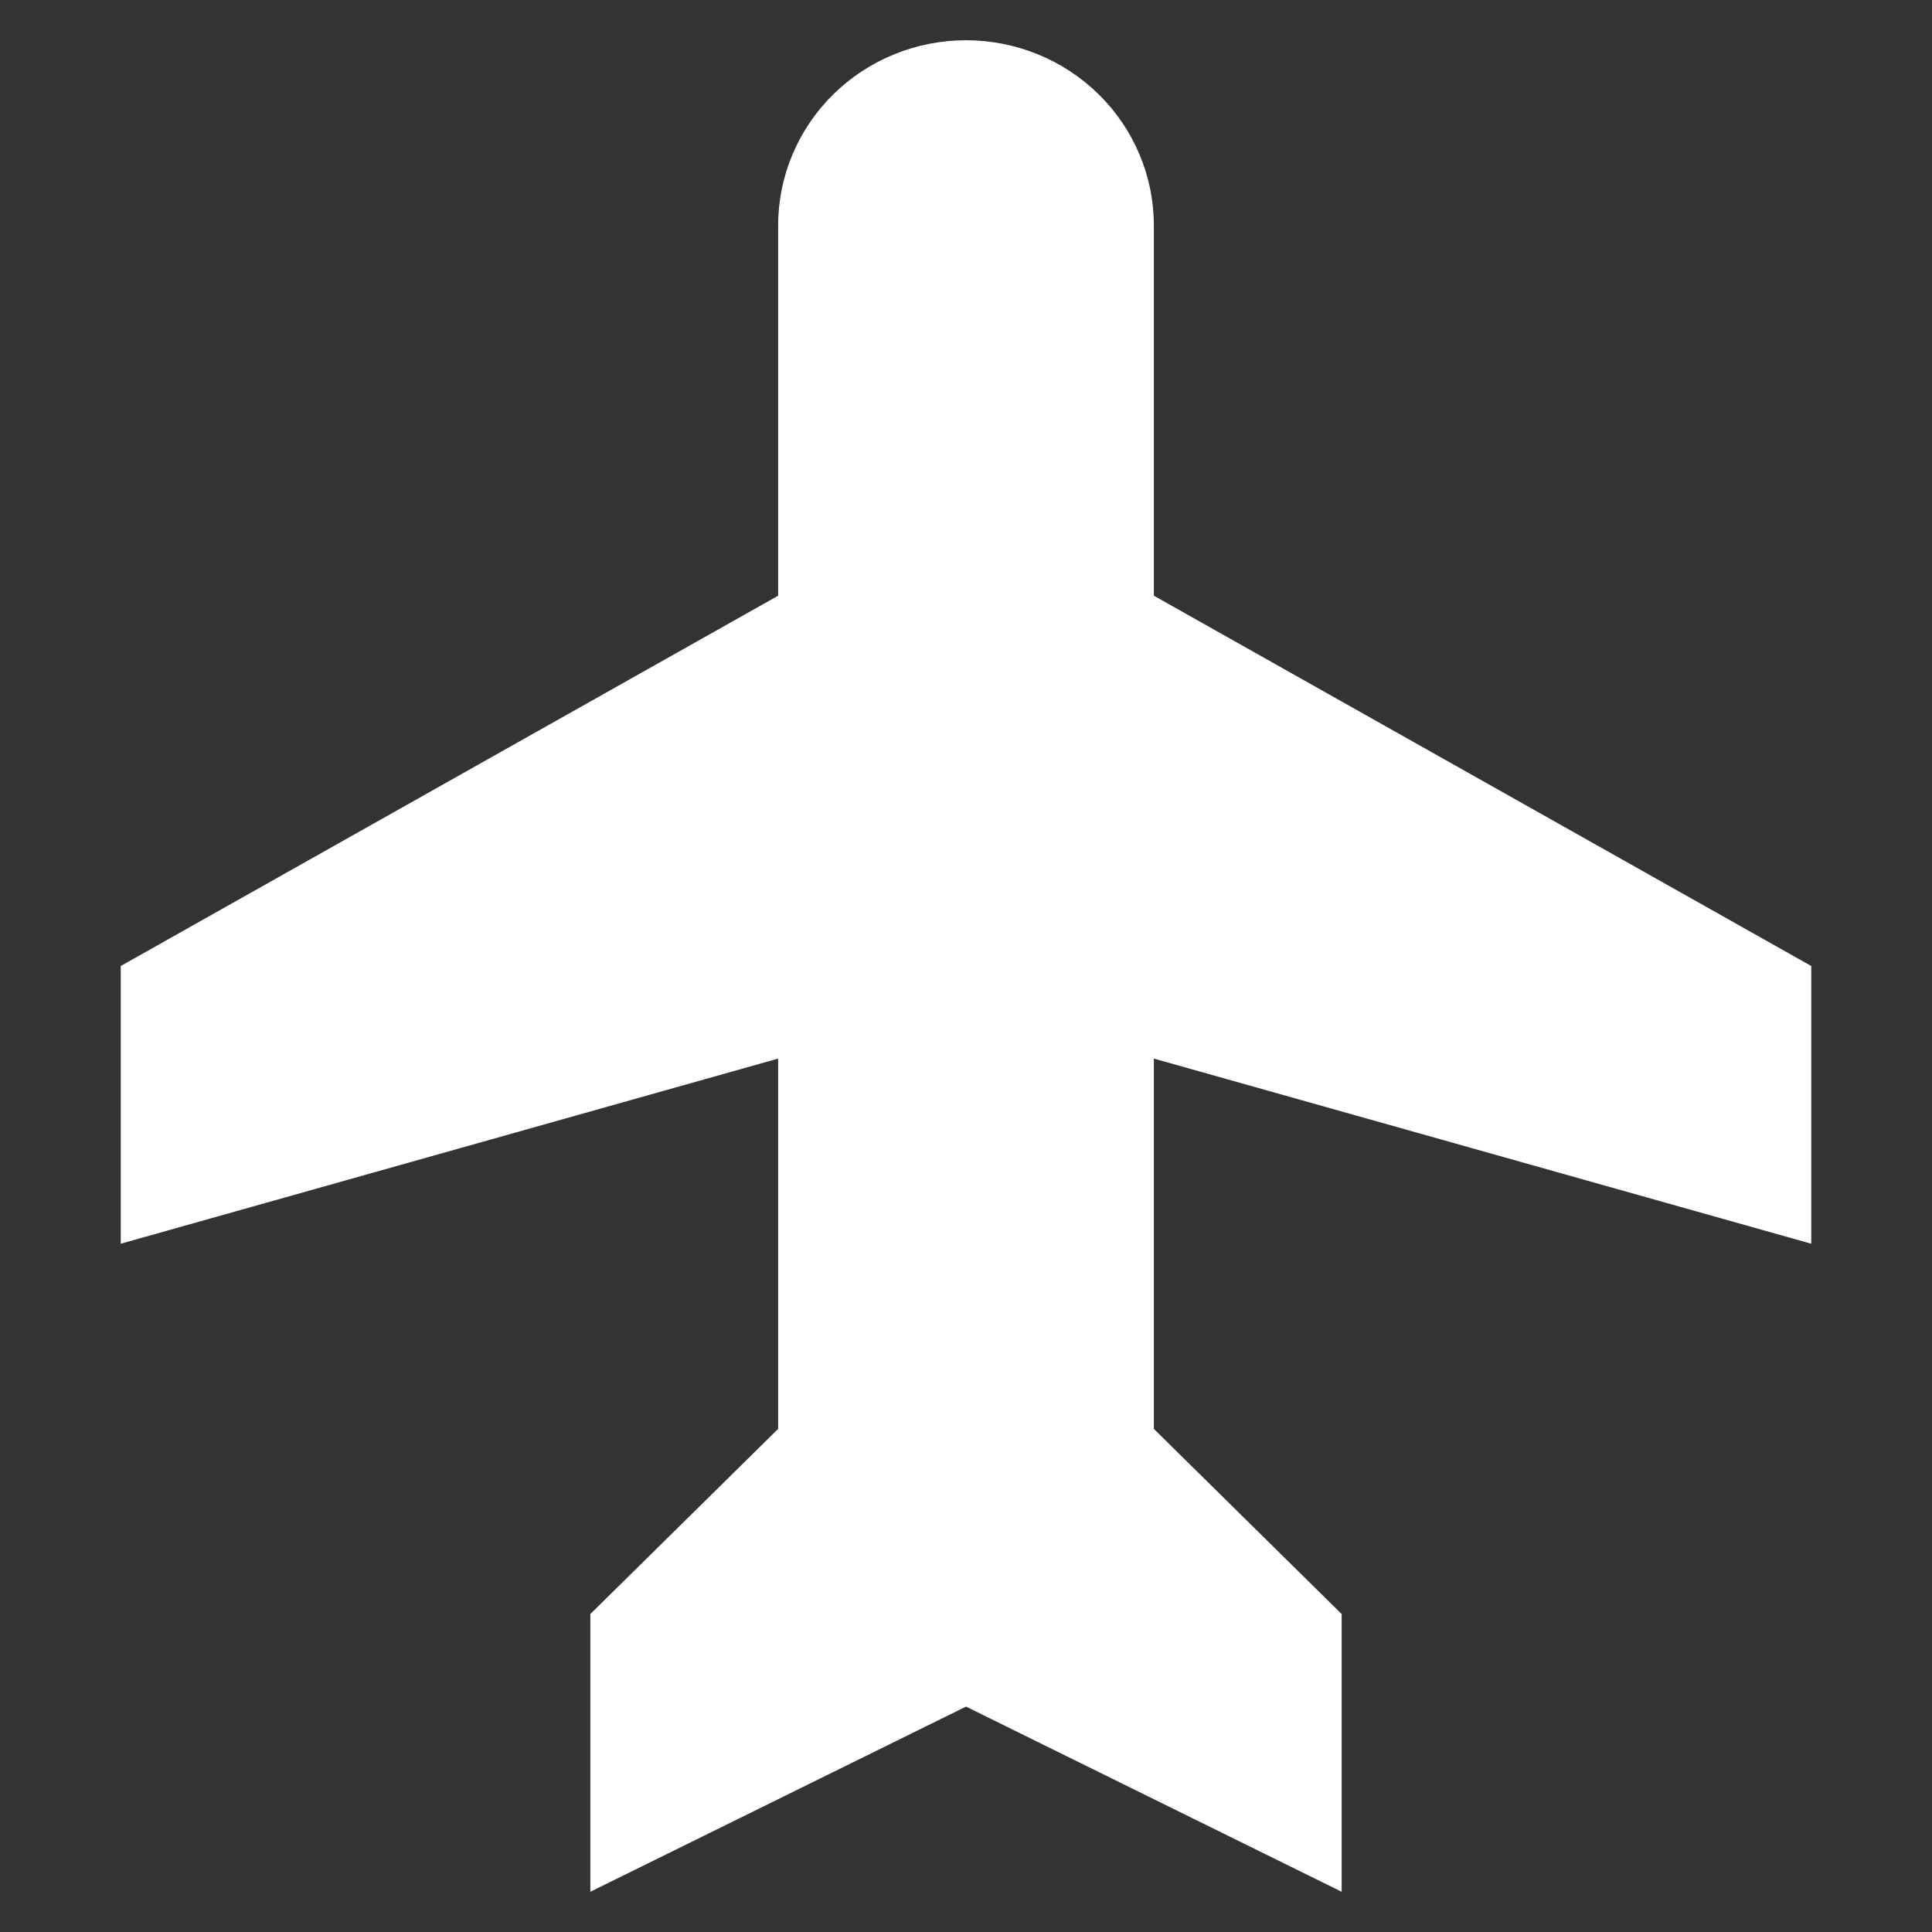 <?xml version="1.0" encoding="UTF-8" standalone="no"?>
<svg
   width="48"
   height="48"
   viewBox="0 0 48 48"
   fill="none"
   version="1.1"
   id="svg4"
   sodipodi:docname="Plane.svg"
   inkscape:version="1.2.2 (b0a8486541, 2022-12-01)"
   xmlns:inkscape="http://www.inkscape.org/namespaces/inkscape"
   xmlns:sodipodi="http://sodipodi.sourceforge.net/DTD/sodipodi-0.dtd"
   xmlns="http://www.w3.org/2000/svg"
   xmlns:svg="http://www.w3.org/2000/svg">
  <rect x="0" y="0" width="48" height="48" fill="#333333" stroke="none"/>
  <defs
     id="defs8" />
  <sodipodi:namedview
     id="namedview6"
     pagecolor="#ffffff"
     bordercolor="#000000"
     borderopacity="0.25"
     inkscape:showpageshadow="2"
     inkscape:pageopacity="0.0"
     inkscape:pagecheckerboard="0"
     inkscape:deskcolor="#d1d1d1"
     showgrid="false"
     inkscape:zoom="4.9166667"
     inkscape:cx="24.101695"
     inkscape:cy="24.101695"
     inkscape:window-width="1920"
     inkscape:window-height="1131"
     inkscape:window-x="0"
     inkscape:window-y="0"
     inkscape:window-maximized="1"
     inkscape:current-layer="svg4" />
  <path
     d="M19.333 14.8L19.333 5.6C19.333 4.38 19.825 3.21 20.7 2.347C21.575 1.485 22.762 1 24 1C25.238 1 26.425 1.485 27.3 2.347C28.175 3.21 28.667 4.38 28.667 5.6L28.667 14.8L45 24L45 30.9L28.667 26.3L28.667 35.5L33.333 40.1L33.333 47L24 42.4L14.667 47L14.667 40.1L19.333 35.5L19.333 26.3L3 30.9L3 24L19.333 14.8Z"
     fill="inherit"
     id="path2"
     style="fill:#ffffff" />
</svg>
